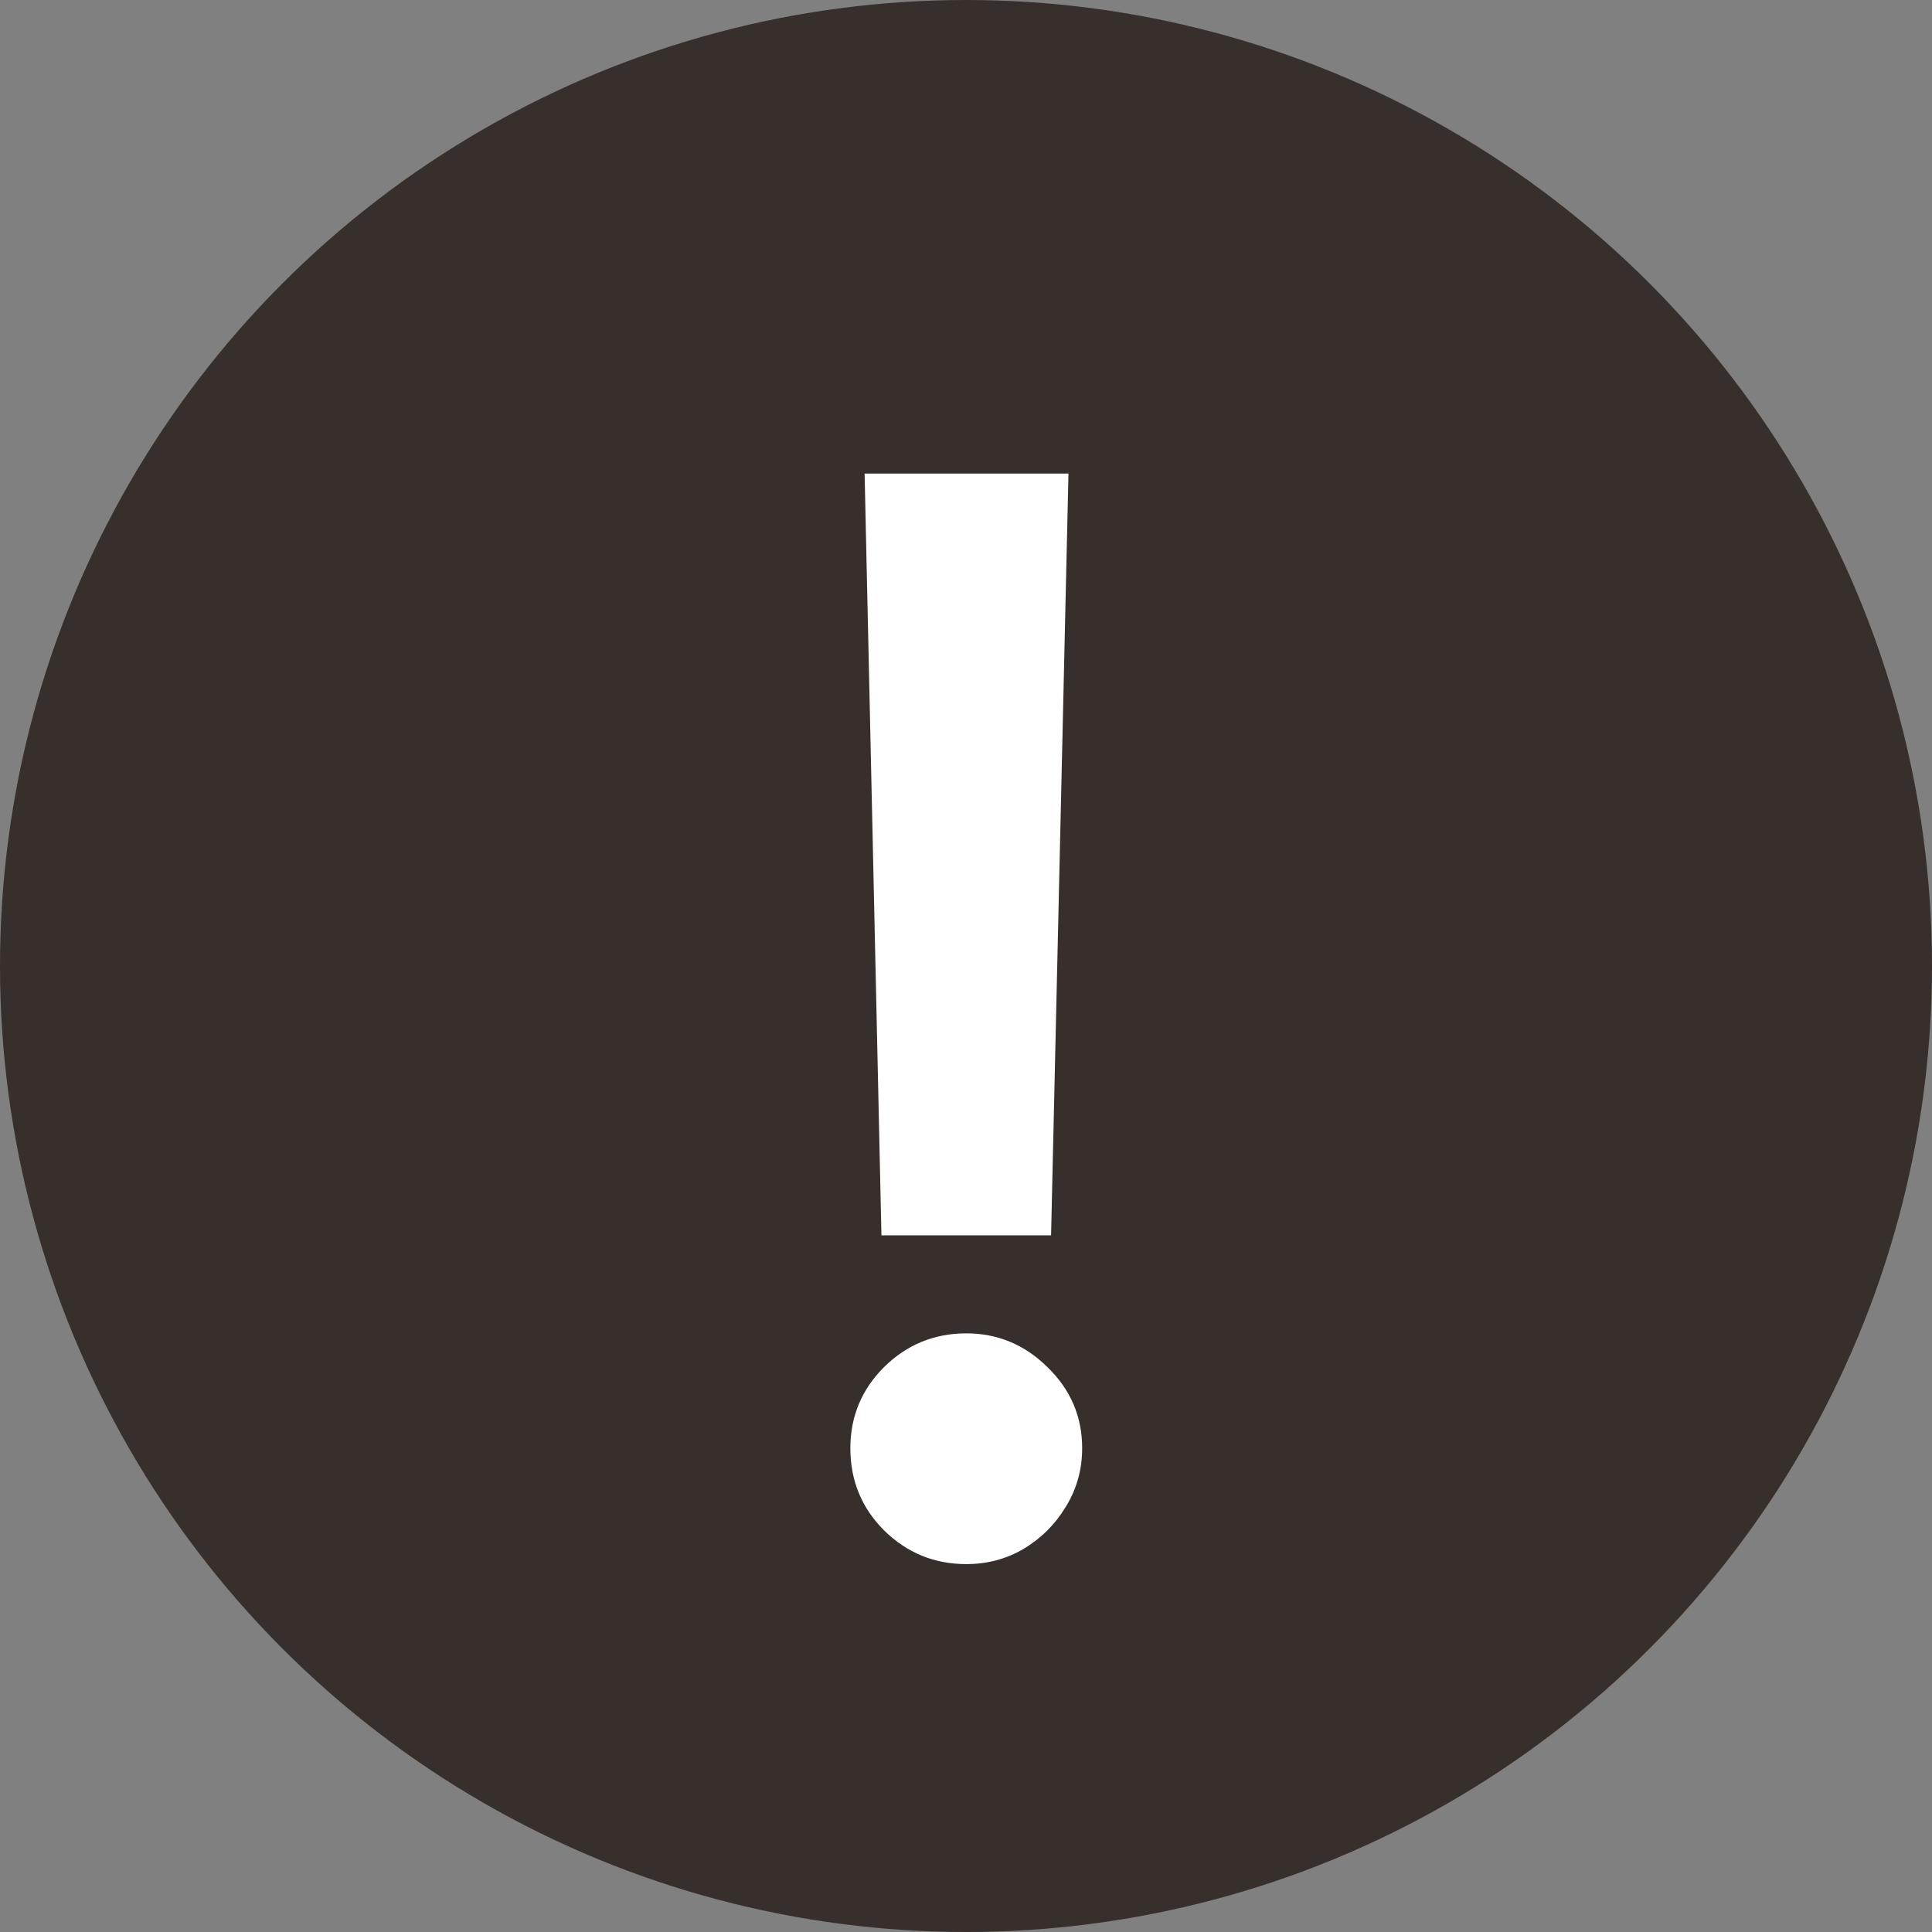 <?xml version="1.0" encoding="UTF-8"?> <svg xmlns="http://www.w3.org/2000/svg" width="56" height="56" viewBox="0 0 56 56" fill="none"><rect x="0" y="0" width="56" height="56" fill="#808080" stroke="none"/> <circle cx="28" cy="28" r="28" fill="#372F2C"></circle> <path d="M30.97 13.727L30.466 35.807H25.549L25.061 13.727H30.97ZM28.008 45.336C27.081 45.336 26.287 45.01 25.625 44.359C24.974 43.707 24.648 42.913 24.648 41.977C24.648 41.06 24.974 40.276 25.625 39.625C26.287 38.974 27.081 38.648 28.008 38.648C28.914 38.648 29.698 38.974 30.359 39.625C31.031 40.276 31.367 41.06 31.367 41.977C31.367 42.597 31.209 43.163 30.894 43.672C30.588 44.181 30.181 44.588 29.672 44.893C29.173 45.188 28.618 45.336 28.008 45.336Z" fill="white"></path> </svg> 